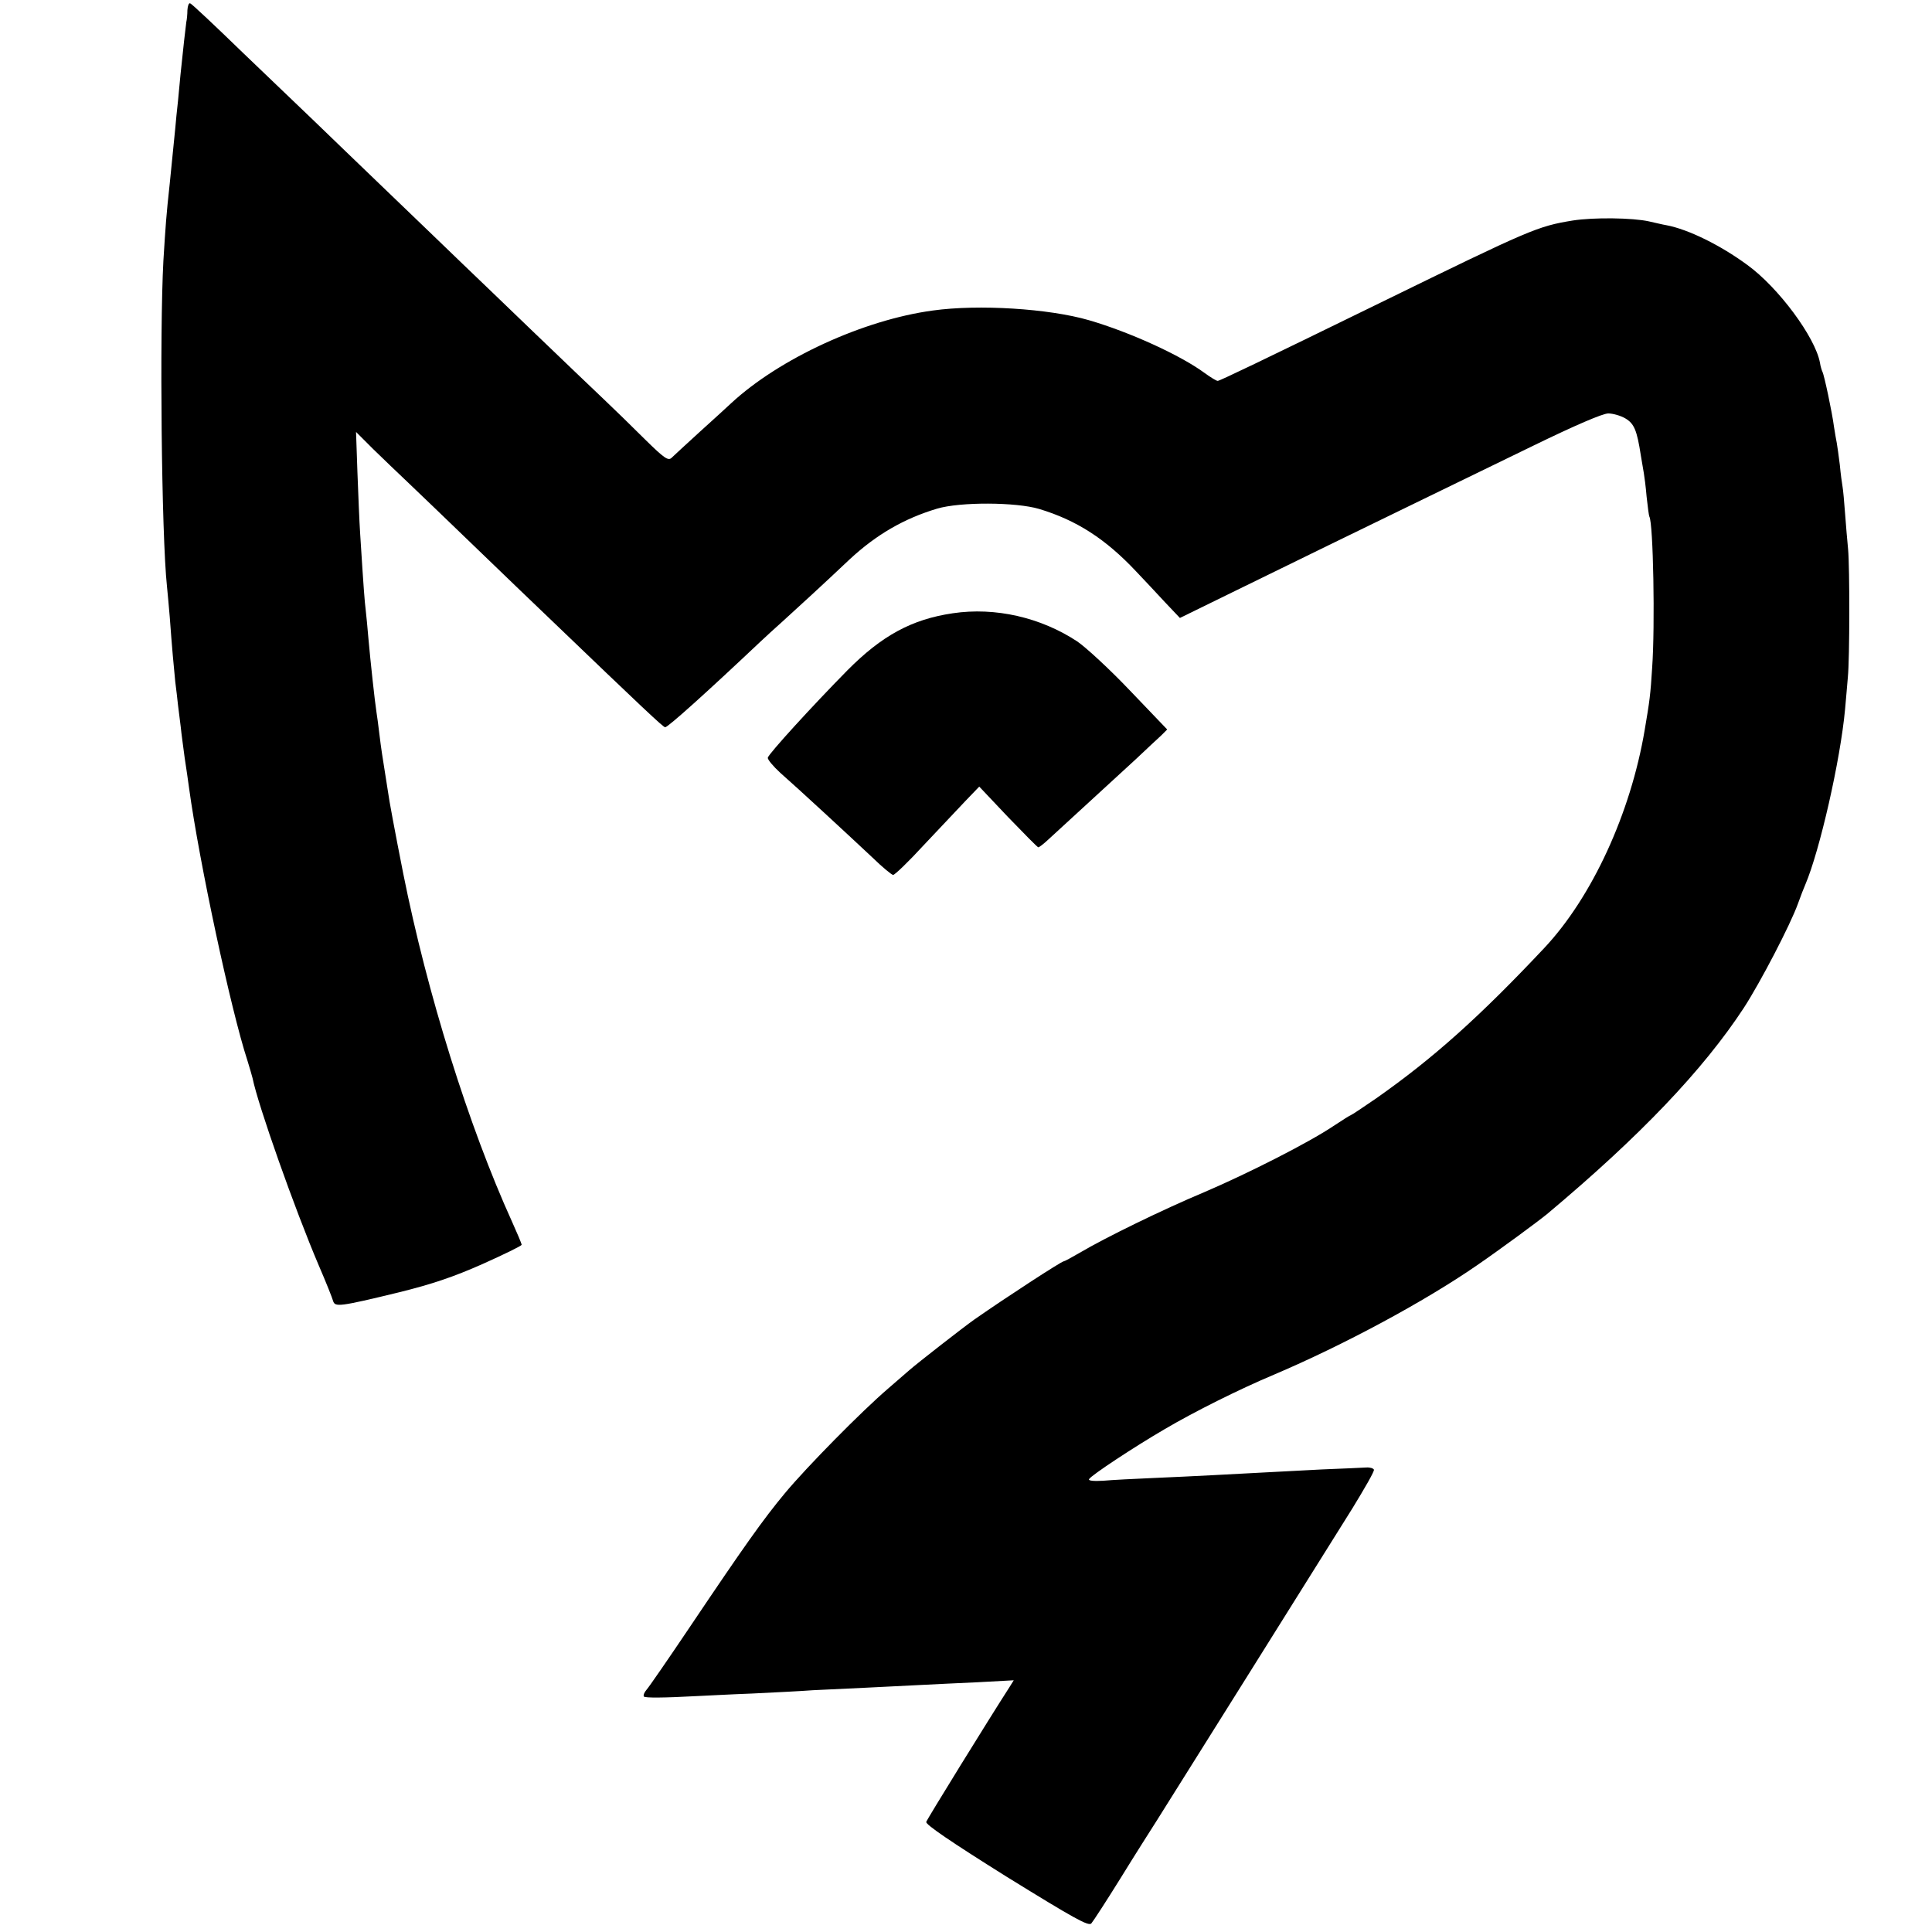 <?xml version="1.0" standalone="no"?>
<!DOCTYPE svg PUBLIC "-//W3C//DTD SVG 20010904//EN"
 "http://www.w3.org/TR/2001/REC-SVG-20010904/DTD/svg10.dtd">
<svg version="1.0" xmlns="http://www.w3.org/2000/svg"
 width="700pt" height="700pt" viewBox="0 0 700 700"
 preserveAspectRatio="xMidYMid meet">
<g transform="translate(0,700) scale(0.1,-0.1)"
fill="#000000" stroke="none">
<path d="M679 6963 c0 -15 -2 -35 -4 -43 -2 -14 -12 -101 -21 -190 -2 -19 -6
-62 -9 -95 -4 -33 -8 -78 -10 -100 -4 -40 -9 -89 -20 -200 -13 -119 -15 -152
-23 -280 -14 -259 -7 -993 13 -1180 2 -22 7 -71 10 -110 8 -110 15 -186 20
-235 3 -25 8 -63 10 -85 3 -22 7 -58 10 -80 2 -22 9 -71 14 -110 6 -38 13 -88
16 -110 37 -270 152 -806 211 -986 8 -25 16 -54 19 -65 20 -99 153 -475 240
-679 26 -60 49 -118 52 -129 7 -22 22 -21 240 32 117 29 195 55 301 102 78 35
142 66 142 70 0 4 -16 42 -35 84 -157 346 -307 825 -394 1261 -31 157 -52 270
-55 295 -2 14 -13 84 -22 140 -2 14 -7 48 -10 75 -3 28 -8 61 -10 75 -6 38
-22 186 -29 265 -3 39 -8 86 -10 105 -4 33 -7 69 -20 275 -3 44 -7 145 -10
225 l-5 145 62 -62 c35 -34 90 -87 123 -118 33 -31 148 -142 255 -245 107
-103 222 -214 256 -246 346 -332 417 -399 424 -399 10 0 148 124 345 310 18
17 54 50 81 74 54 49 148 135 242 224 97 90 197 148 317 184 84 25 286 24 370
-1 136 -41 241 -109 351 -226 29 -30 76 -81 105 -112 l54 -57 190 93 c222 109
477 233 695 339 85 41 263 128 395 192 152 74 252 117 272 117 17 0 45 -8 62
-18 32 -19 42 -43 56 -134 4 -25 9 -54 11 -65 2 -11 7 -49 10 -85 4 -36 8 -68
10 -72 14 -24 21 -395 10 -548 -6 -97 -9 -119 -27 -225 -51 -302 -191 -606
-364 -790 -235 -250 -403 -400 -608 -544 -48 -33 -90 -61 -92 -61 -2 0 -31
-18 -64 -40 -91 -61 -310 -172 -469 -240 -148 -62 -357 -164 -450 -219 -29
-17 -55 -31 -58 -31 -8 0 -208 -130 -324 -211 -41 -29 -209 -160 -236 -184 -6
-5 -40 -35 -75 -65 -96 -82 -295 -284 -375 -380 -79 -95 -147 -191 -348 -490
-76 -113 -145 -213 -154 -223 -8 -9 -12 -20 -9 -24 6 -5 67 -5 197 2 25 1 113
6 195 9 83 4 182 9 220 12 39 2 124 6 190 9 66 3 156 8 200 10 44 2 138 7 209
10 l129 7 -15 -24 c-76 -118 -299 -479 -302 -489 -4 -9 92 -74 290 -198 246
-152 298 -181 308 -170 7 8 55 82 106 164 51 83 111 177 132 210 48 76 600
957 708 1130 44 72 80 134 78 140 -2 5 -14 9 -28 8 -14 -1 -86 -4 -160 -7 -74
-4 -169 -9 -210 -11 -111 -6 -259 -14 -400 -20 -69 -3 -151 -7 -183 -10 -35
-2 -55 0 -51 6 8 14 164 117 274 181 105 62 271 145 395 197 254 108 546 265
737 397 83 57 220 158 253 185 338 283 566 523 713 747 61 94 169 302 196 377
10 28 22 59 27 70 52 122 127 450 144 635 3 36 8 88 10 115 7 70 7 399 1 465
-3 30 -8 89 -11 130 -3 42 -7 85 -9 96 -2 11 -7 47 -10 80 -4 32 -9 68 -11 79
-2 11 -7 37 -10 58 -7 54 -36 190 -42 200 -2 4 -7 19 -9 33 -17 92 -150 272
-263 354 -98 72 -214 129 -293 144 -13 2 -41 9 -64 14 -59 13 -199 15 -276 3
-127 -21 -149 -30 -693 -296 -444 -217 -586 -285 -593 -285 -5 0 -26 13 -48
29 -87 64 -271 148 -419 191 -145 42 -399 58 -565 35 -252 -34 -556 -174 -731
-336 -14 -13 -65 -60 -114 -104 -48 -44 -94 -86 -102 -94 -12 -11 -26 -2 -96
67 -45 45 -113 111 -152 148 -38 36 -153 146 -255 244 -102 98 -216 208 -255
245 -38 37 -158 152 -265 255 -107 103 -229 220 -270 260 -41 39 -158 151
-259 248 -101 98 -187 179 -192 180 -5 2 -9 -9 -10 -25z"/>
<path d="M3452 4778 c-149 -22 -257 -81 -382 -207 -128 -130 -284 -301 -288
-316 -2 -6 19 -31 45 -55 64 -56 251 -229 334 -307 36 -35 70 -63 75 -63 6 0
56 48 111 108 56 59 124 131 151 160 l50 52 104 -110 c58 -60 107 -110 110
-110 3 0 19 12 36 28 160 147 258 237 317 291 38 36 80 75 92 86 l22 22 -134
140 c-74 78 -161 158 -192 179 -132 87 -297 125 -451 102z"/>
</g>
</svg>

